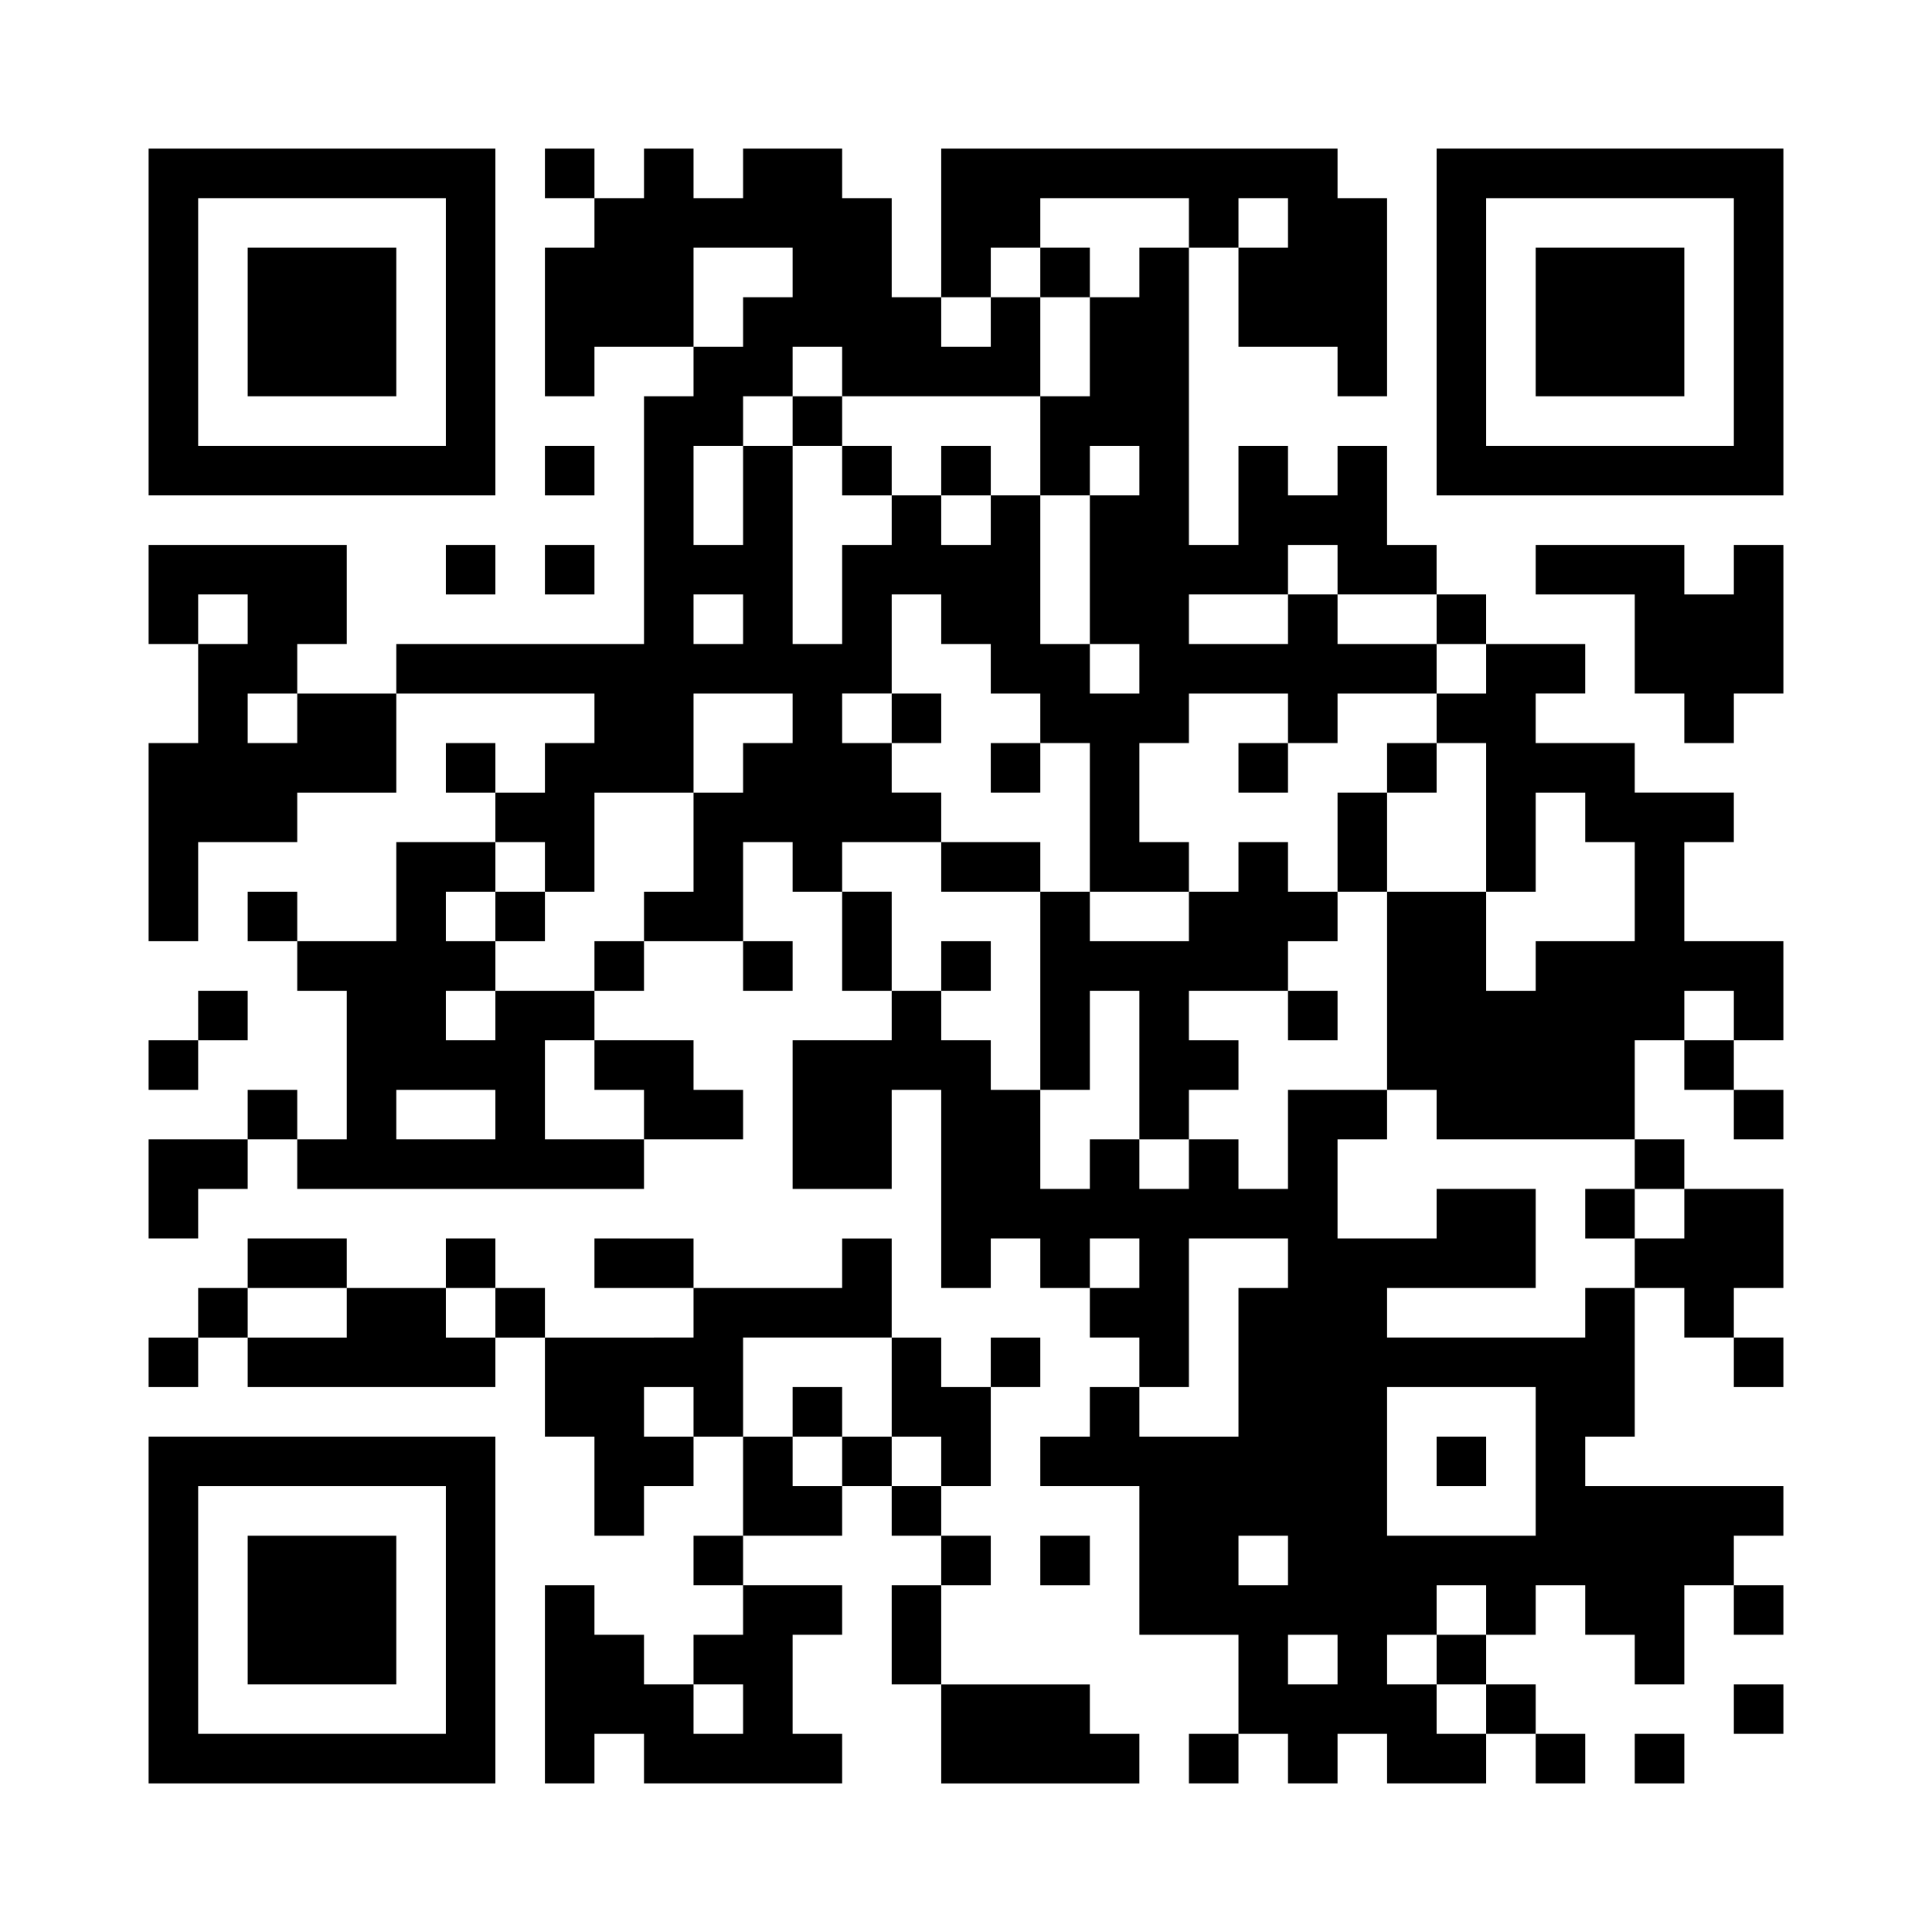 <?xml version="1.0" encoding="utf-8"?>
<!-- Generator: Adobe Illustrator 25.4.1, SVG Export Plug-In . SVG Version: 6.00 Build 0)  -->
<svg version="1.1" id="レイヤー_1" xmlns="http://www.w3.org/2000/svg" xmlns:xlink="http://www.w3.org/1999/xlink" x="0px"
	 y="0px" viewBox="0 0 312 312" style="enable-background:new 0 0 312 312;" xml:space="preserve">
<style type="text/css">
	.st0{fill:#FFFFFF;}
</style>
<g>
	<rect class="st0" width="312" height="312"/>
	<path d="M24,52v28h56V24H24V52z M72,52v20H32V32h40V52z M72,52"/>
	<path d="M40,52v12h24V40H40V52z M40,52"/>
	<path d="M88,28v4h8v8h-8v24h8v-8h16v8h-8v40H64v8H48v-8h8V88H24v16h8v16h-8v32h8v-16h16v-8h16v-16h32v8h-8v8h-8v-8h-8v8h8v8H64v16
		H48v-8h-8v8h8v8h8v24h-8v-8h-8v8H24v16h8v-8h8v-8h8v8h56v-8h16v-8h-8v-8H96v-8h8v-8h16v8h8v-8h-8v-16h8v8h8v16h8v8h-16v24h16v-16h8
		v32h8v-8h8v8h8v8h8v8h-8v8h-8v8h16v24h16v16h-8v8h8v-8h8v8h8v-8h8v8h16v-8h8v8h8v-8h-8v-8h-8v-8h8v-8h8v8h8v8h8v-16h8v8h8v-8h-8v-8
		h8v-8h-32v-8h8v-24h8v8h8v8h8v-8h-8v-8h8v-16h-16v-8h-8v-16h8v8h8v8h8v-8h-8v-8h8v-16h-16v-16h8v-8h-16v-8h-16v-8h8v-8h-16v-8h-8
		v-8h-8V72h-8v8h-8v-8h-8v16h-8V40h8v16h16v8h8V32h-8v-8h-64v24h-8V32h-8v-8h-16v8h-8v-8h-8v8h-8v-8h-8V28z M192,36v4h-8v8h-8v16h-8
		v16h8v-8h8v8h-8v24h8v8h-8v-8h-8V80h-8v8h-8v-8h-8v8h-8v16h-8V72h-8v16h-8V72h8v-8h8v-8h8v8h32V48h-8v8h-8v-8h8v-8h8v-8h24V36z
		 M208,36v4h-8v-8h8V36z M128,44v4h-8v8h-8V40h16V44z M216,92v4h16v8h8v8h-8v8h8v24h8v-16h8v8h8v16h-16v8h-8v-16h-16v32h8v8h32v8h8
		v8h-8v8h-8v8h-32v-8h24v-16h-16v8h-16v-16h8v-8h-16v16h-8v-8h-8v8h-8v-8h-8v8h-8v-16h-8v-8h-8v-8h-8v-16h-8v-8h16v-8h-8v-8h-8v-8h8
		V96h8v8h8v8h8v8h8v24h16v-8h-8v-16h8v-8h16v8h8v-8h16v-8h-16v-8h-8v8h-16v-8h16v-8h8V92z M40,100v4h-8v-8h8V100z M120,100v4h-8v-8
		h8V100z M48,116v4h-8v-8h8V116z M128,116v4h-8v8h-8v16h-8v8h-8v8H80v8h-8v-8h8v-8h-8v-8h8v-8h8v8h8v-16h16v-16h16V116z M280,164v4
		h-8v-8h8V164z M96,172v4h8v8H88v-16h8V172z M80,180v4H64v-8h16V180z M184,204v4h-8v-8h8V204z M208,204v4h-8v24h-16v-8h8v-24h16V204
		z M248,236v12h-24v-24h24V236z M208,252v4h-8v-8h8V252z M240,260v4h-8v8h8v8h-8v-8h-8v-8h8v-8h8V260z M216,268v4h-8v-8h8V268z
		 M216,268"/>
	<path d="M168,44v4h8v-8h-8V44z M168,44"/>
	<path d="M128,68v4h8v8h8v-8h-8v-8h-8V68z M128,68"/>
	<path d="M152,76v4h8v-8h-8V76z M152,76"/>
	<path d="M144,116v4h8v-8h-8V116z M144,116"/>
	<path d="M160,124v4h8v-8h-8V124z M160,124"/>
	<path d="M200,124v4h8v-8h-8V124z M200,124"/>
	<path d="M224,124v4h-8v16h-8v-8h-8v8h-8v8h-16v-8h-8v-8h-16v8h16v32h8v-16h8v24h8v-8h8v-8h-8v-8h16v8h8v-8h-8v-8h8v-8h8v-16h8v-8
		h-8V124z M224,124"/>
	<path d="M152,156v4h8v-8h-8V156z M152,156"/>
	<path d="M256,196v4h8v-8h-8V196z M256,196"/>
	<path d="M80,148v4h8v-8h-8V148z M80,148"/>
	<path d="M232,236v4h8v-8h-8V236z M232,236"/>
	<path d="M232,52v28h56V24h-56V52z M280,52v20h-40V32h40V52z M280,52"/>
	<path d="M248,52v12h24V40h-24V52z M248,52"/>
	<path d="M88,76v4h8v-8h-8V76z M88,76"/>
	<path d="M72,92v4h8v-8h-8V92z M72,92"/>
	<path d="M88,92v4h8v-8h-8V92z M88,92"/>
	<path d="M248,92v4h16v16h8v8h8v-8h8V88h-8v8h-8v-8h-24V92z M248,92"/>
	<path d="M32,164v4h-8v8h8v-8h8v-8h-8V164z M32,164"/>
	<path d="M40,204v4h-8v8h-8v8h8v-8h8v8h40v-8h8v16h8v16h8v-8h8v-8h8v16h-8v8h8v8h-8v8h-8v-8h-8v-8h-8v32h8v-8h8v8h32v-8h-8v-16h8v-8
		h-16v-8h16v-8h8v8h8v8h-8v16h8v16h32v-8h-8v-8h-24v-16h8v-8h-8v-8h8v-16h8v-8h-8v8h-8v-8h-8v-16h-8v8h-24v-8H96v8h16v8H88v-8h-8v-8
		h-8v8H56v-8H40V204z M56,212v4H40v-8h16V212z M80,212v4h-8v-8h8V212z M144,224v8h8v8h-8v-8h-8v8h-8v-8h-8v-16h24V224z M112,228v4
		h-8v-8h8V228z M120,276v4h-8v-8h8V276z M120,276"/>
	<path d="M128,228v4h8v-8h-8V228z M128,228"/>
	<path d="M24,260v28h56v-56H24V260z M72,260v20H32v-40h40V260z M72,260"/>
	<path d="M40,260v12h24v-24H40V260z M40,260"/>
	<path d="M168,252v4h8v-8h-8V252z M168,252"/>
	<path d="M280,276v4h8v-8h-8V276z M280,276"/>
	<path d="M264,284v4h8v-8h-8V284z M264,284"/>
</g>
</svg>
